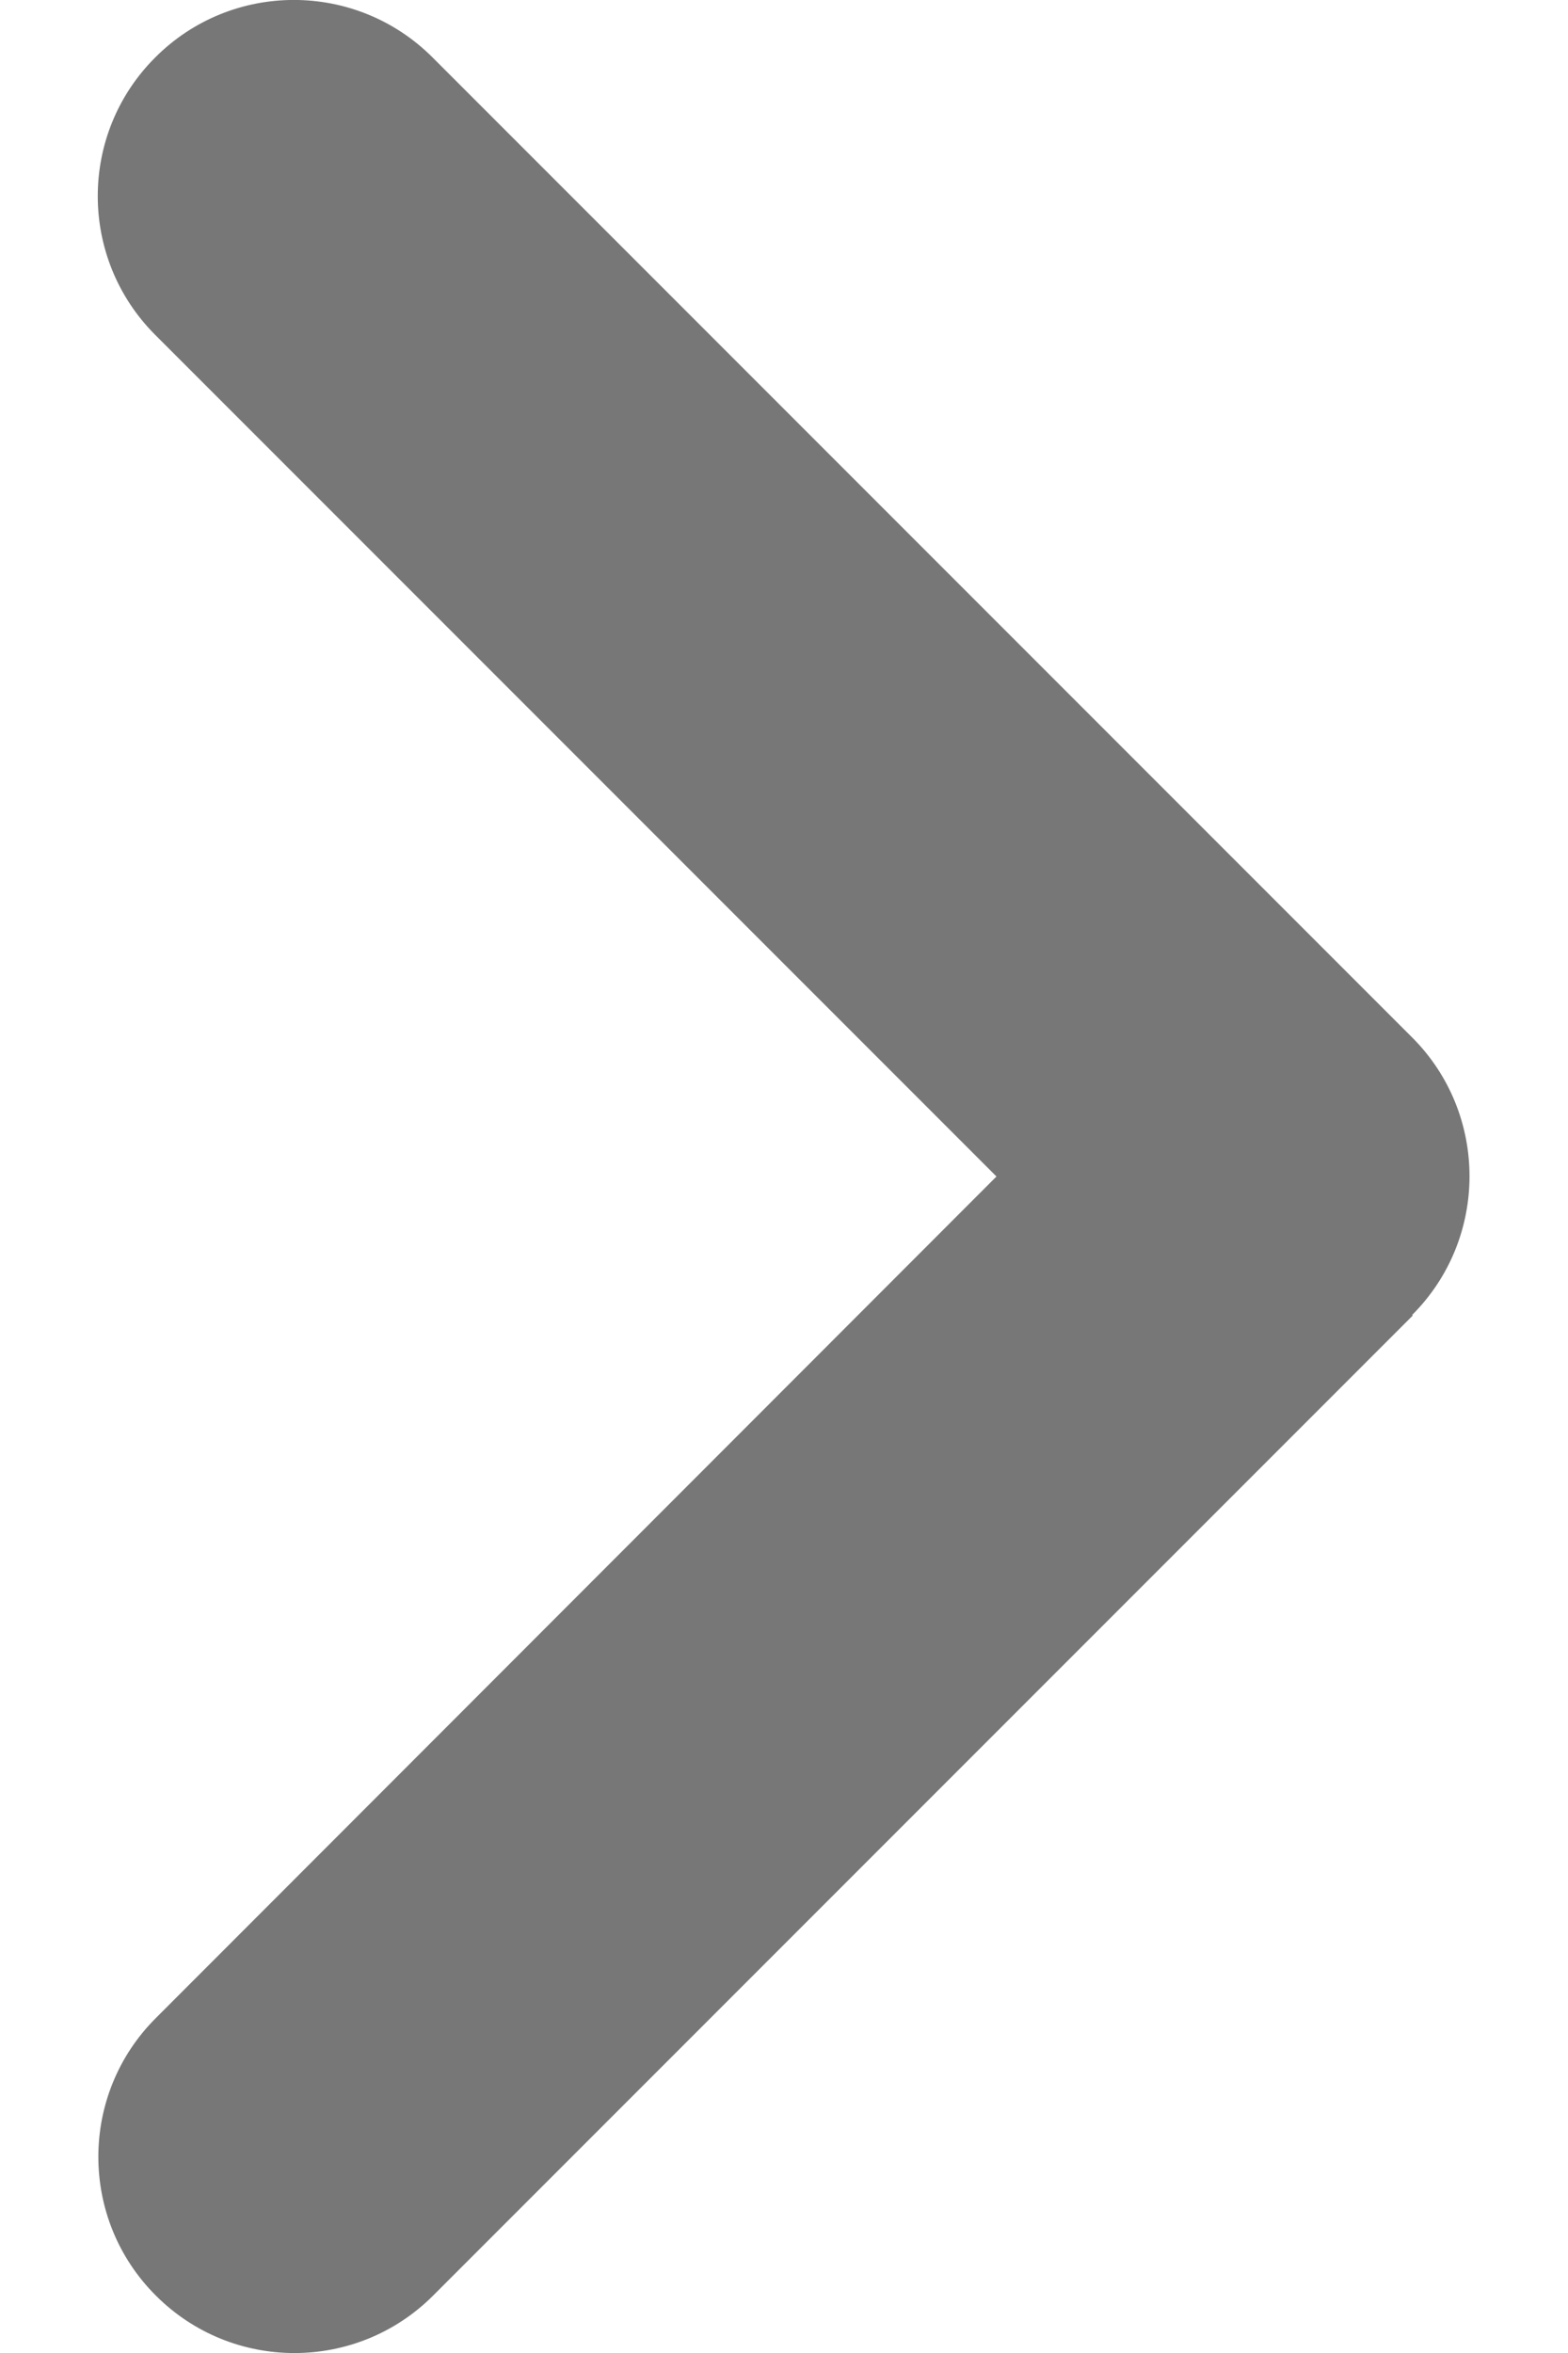 <svg width="8" height="12" viewBox="0 0 8 12" fill="none" xmlns="http://www.w3.org/2000/svg">
<path d="M7.205 6.706C7.595 6.316 7.595 5.681 7.205 5.291L2.207 0.293C1.816 -0.098 1.182 -0.098 0.792 0.293C0.401 0.683 0.401 1.317 0.792 1.708L5.084 6L0.795 10.292C0.404 10.682 0.404 11.317 0.795 11.707C1.185 12.098 1.819 12.098 2.21 11.707L7.208 6.709L7.205 6.706Z" fill="#777777"/>
</svg>
